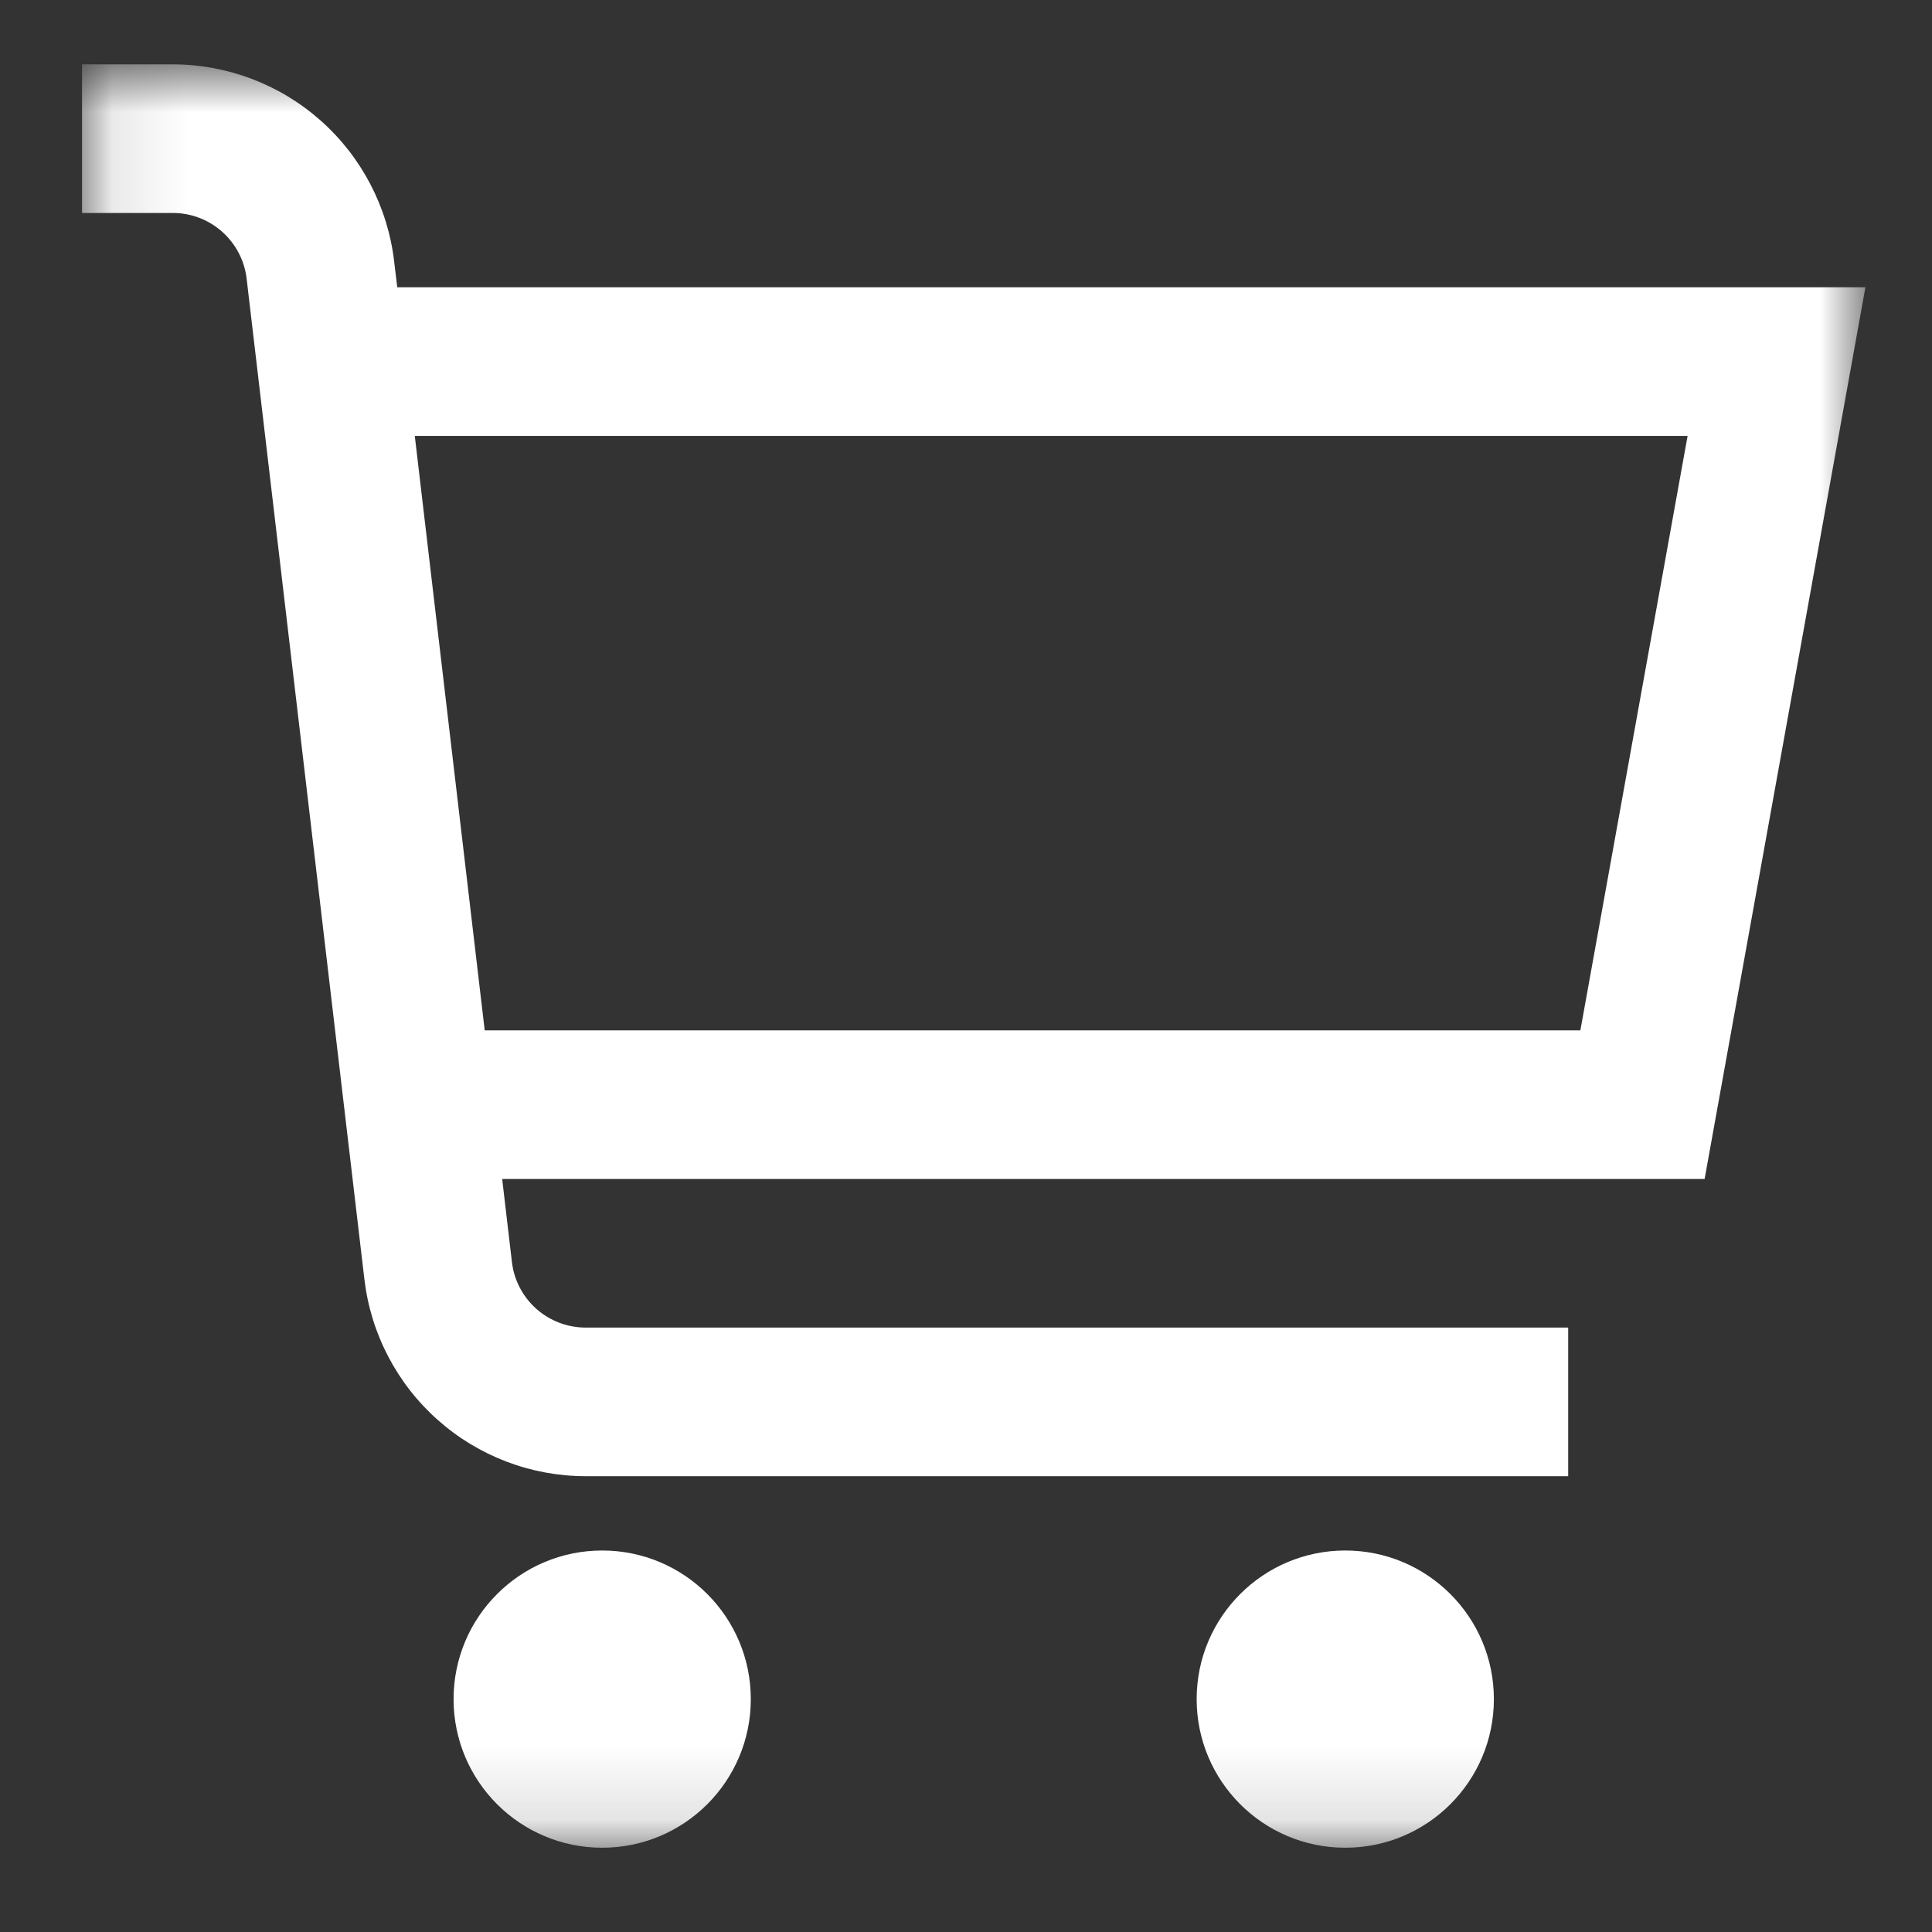 <svg width="26" height="26" viewBox="0 0 26 26" fill="none" xmlns="http://www.w3.org/2000/svg">
<rect x="0" y="0" width="26" height="26" fill="#333333" stroke="none"/>
<g clip-path="url(#clip0_61_4250)">
<mask id="mask0_61_4250" style="mask-type:luminance" maskUnits="userSpaceOnUse" x="1" y="0" width="25" height="25">
<path d="M25.104 0.866H1.104V24.866H25.104V0.866Z" fill="white"/>
</mask>
<g mask="url(#mask0_61_4250)">
<path d="M25.104 3.866H5.346L5.304 3.515C5.218 2.786 4.867 2.113 4.318 1.625C3.77 1.137 3.061 0.867 2.326 0.866H1.104V2.866H2.326C2.571 2.866 2.807 2.956 2.99 3.119C3.173 3.282 3.29 3.506 3.319 3.749L4.904 17.217C4.99 17.947 5.341 18.62 5.89 19.108C6.438 19.596 7.147 19.866 7.882 19.866H21.104V17.866H7.882C7.637 17.866 7.4 17.776 7.217 17.613C7.034 17.45 6.917 17.226 6.889 16.982L6.758 15.866H22.94L25.104 3.866ZM21.268 13.866H6.523L5.582 5.866H22.711L21.268 13.866Z" fill="white"/>
<path d="M8.104 24.866C9.209 24.866 10.104 23.971 10.104 22.866C10.104 21.762 9.209 20.866 8.104 20.866C6.999 20.866 6.104 21.762 6.104 22.866C6.104 23.971 6.999 24.866 8.104 24.866Z" fill="white"/>
<path d="M18.104 24.866C19.209 24.866 20.104 23.971 20.104 22.866C20.104 21.762 19.209 20.866 18.104 20.866C17 20.866 16.104 21.762 16.104 22.866C16.104 23.971 17 24.866 18.104 24.866Z" fill="white"/>
</g>
</g>
<defs>
<clipPath id="clip0_61_4250">
<rect width="25" height="25" fill="white" transform="translate(0.61 0.5)"/>
</clipPath>
</defs>
</svg>
